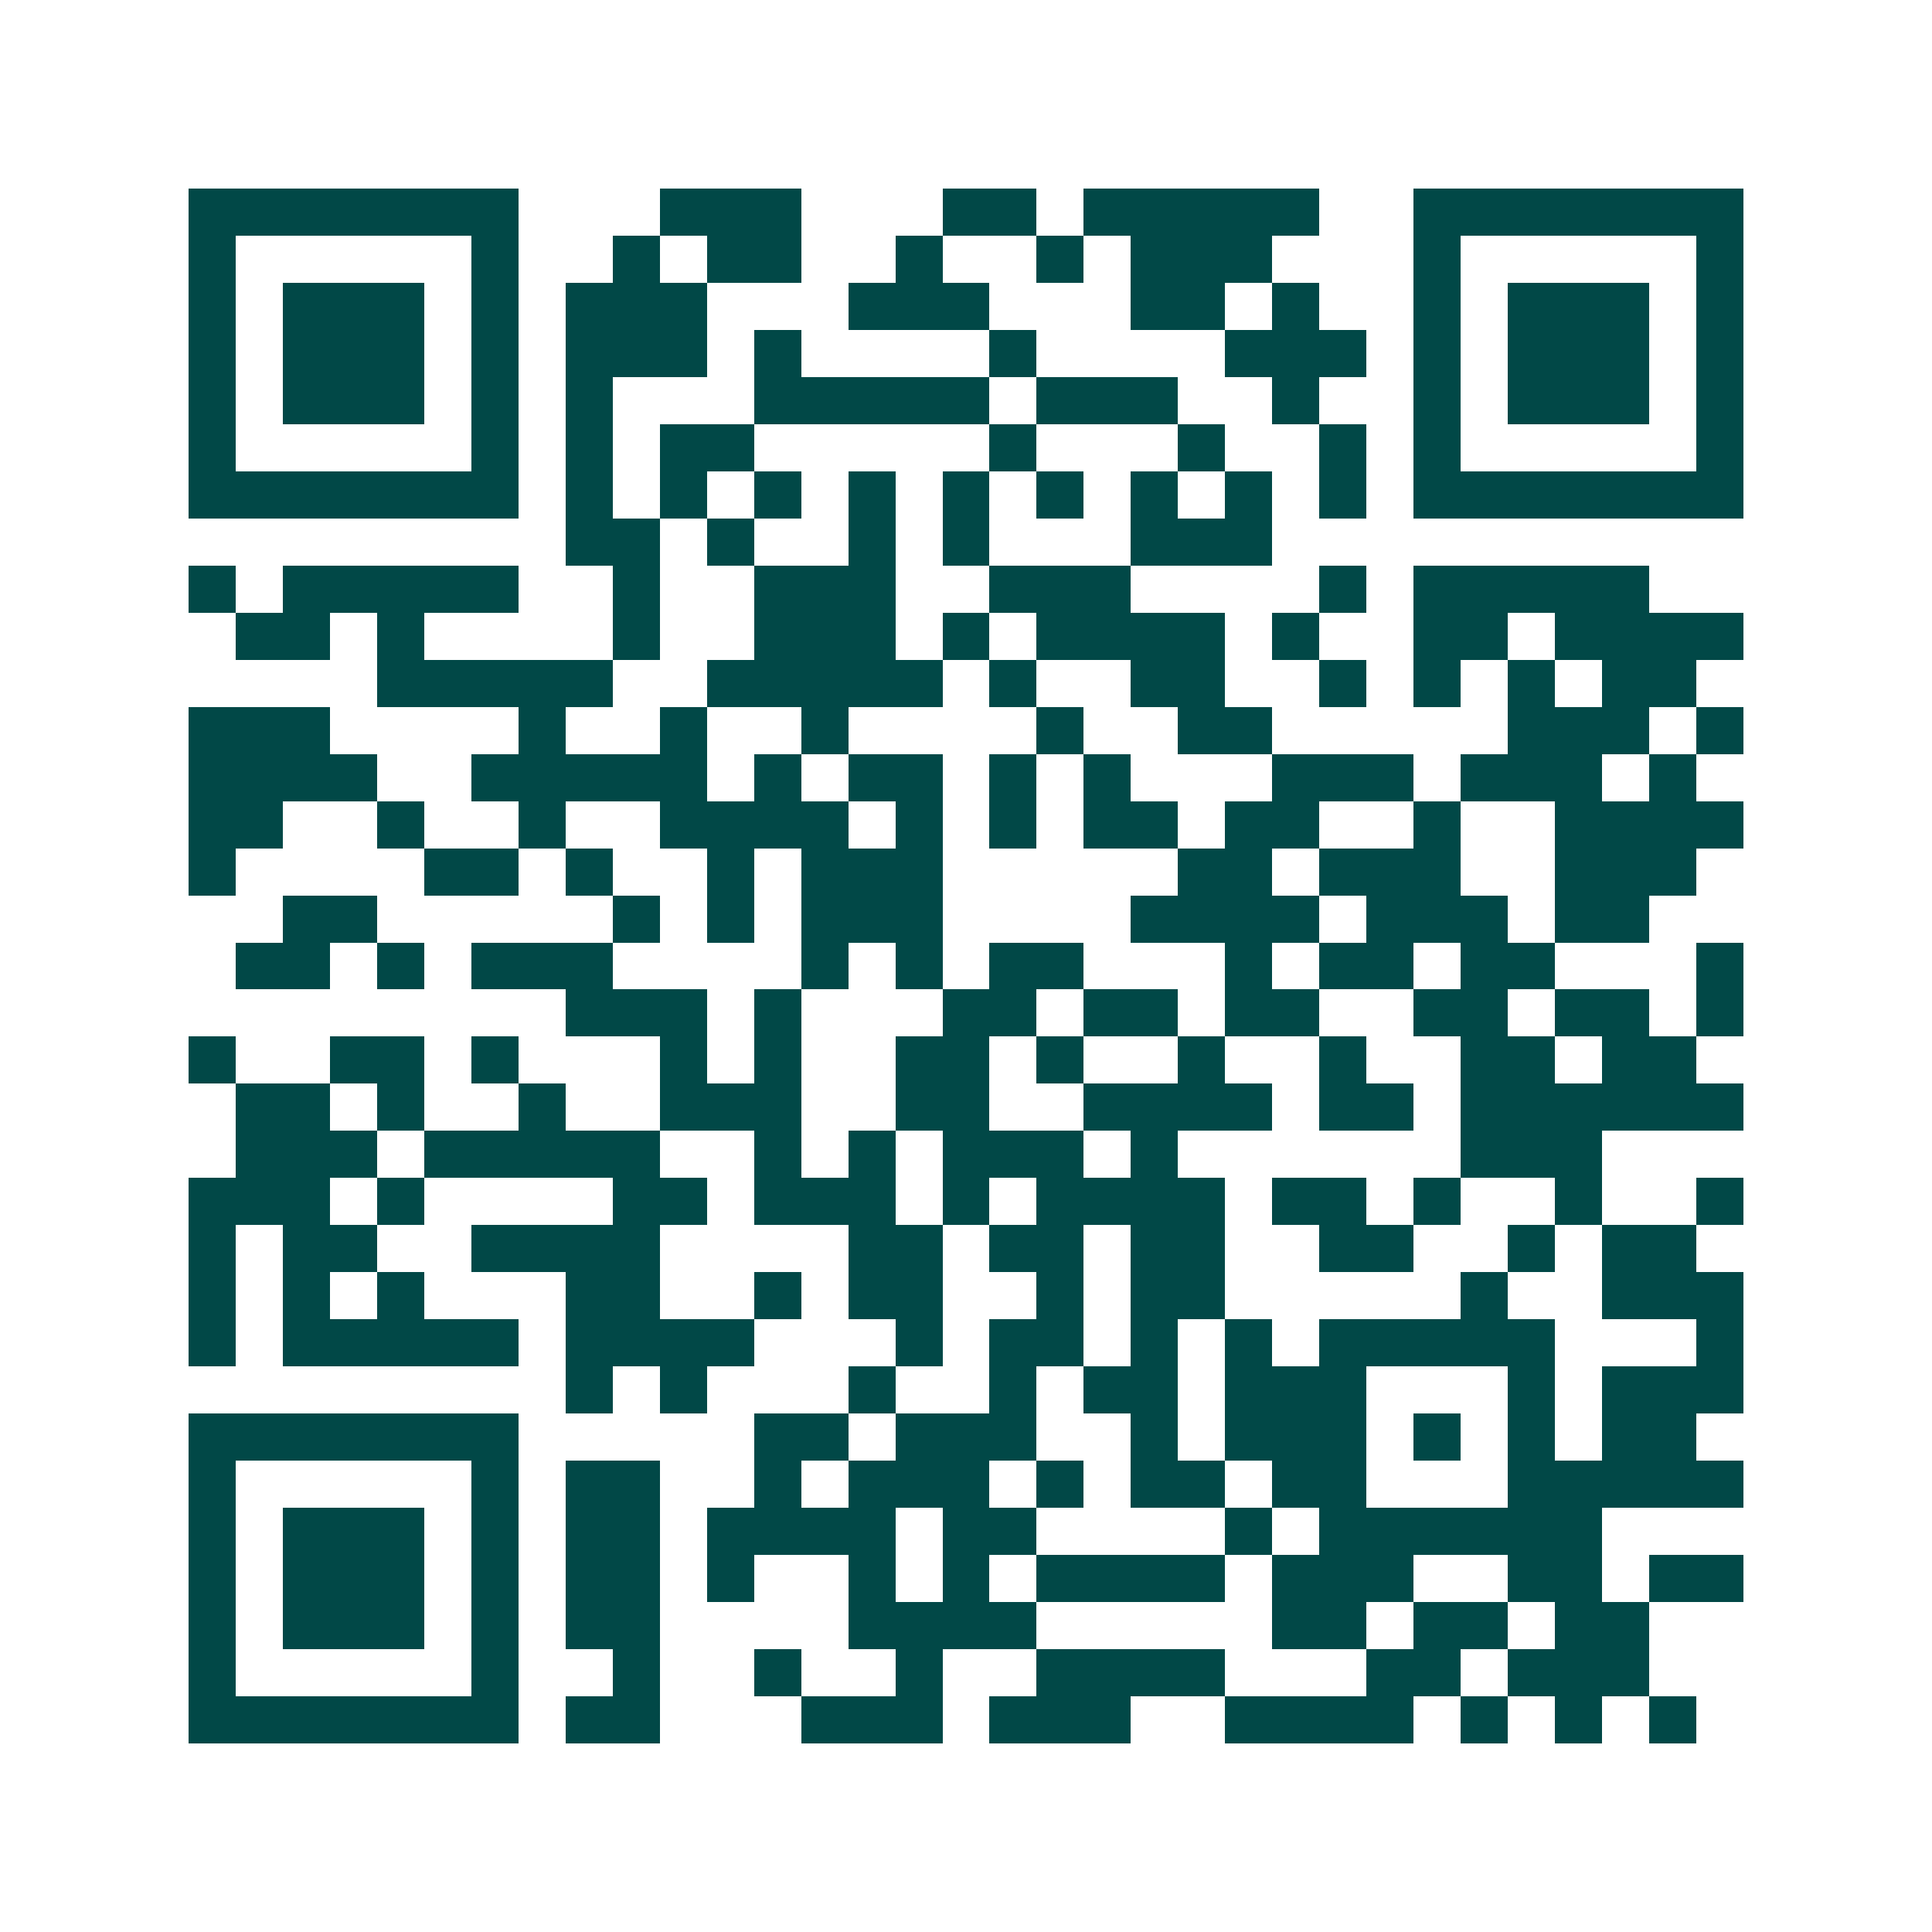 <svg xmlns="http://www.w3.org/2000/svg" width="200" height="200" viewBox="0 0 41 41" shape-rendering="crispEdges"><path fill="#ffffff" d="M0 0h41v41H0z"/><path stroke="#014847" d="M4 4.5h7m3 0h3m3 0h2m1 0h5m2 0h7M4 5.5h1m5 0h1m2 0h1m1 0h2m2 0h1m2 0h1m1 0h3m3 0h1m5 0h1M4 6.5h1m1 0h3m1 0h1m1 0h3m3 0h3m3 0h2m1 0h1m2 0h1m1 0h3m1 0h1M4 7.5h1m1 0h3m1 0h1m1 0h3m1 0h1m4 0h1m4 0h3m1 0h1m1 0h3m1 0h1M4 8.5h1m1 0h3m1 0h1m1 0h1m3 0h5m1 0h3m2 0h1m2 0h1m1 0h3m1 0h1M4 9.5h1m5 0h1m1 0h1m1 0h2m5 0h1m3 0h1m2 0h1m1 0h1m5 0h1M4 10.5h7m1 0h1m1 0h1m1 0h1m1 0h1m1 0h1m1 0h1m1 0h1m1 0h1m1 0h1m1 0h7M12 11.5h2m1 0h1m2 0h1m1 0h1m3 0h3M4 12.5h1m1 0h5m2 0h1m2 0h3m2 0h3m4 0h1m1 0h5M5 13.5h2m1 0h1m4 0h1m2 0h3m1 0h1m1 0h4m1 0h1m2 0h2m1 0h4M8 14.5h5m2 0h5m1 0h1m2 0h2m2 0h1m1 0h1m1 0h1m1 0h2M4 15.5h3m4 0h1m2 0h1m2 0h1m4 0h1m2 0h2m5 0h3m1 0h1M4 16.5h4m2 0h5m1 0h1m1 0h2m1 0h1m1 0h1m3 0h3m1 0h3m1 0h1M4 17.5h2m2 0h1m2 0h1m2 0h4m1 0h1m1 0h1m1 0h2m1 0h2m2 0h1m2 0h4M4 18.5h1m4 0h2m1 0h1m2 0h1m1 0h3m5 0h2m1 0h3m2 0h3M6 19.5h2m5 0h1m1 0h1m1 0h3m4 0h4m1 0h3m1 0h2M5 20.5h2m1 0h1m1 0h3m4 0h1m1 0h1m1 0h2m3 0h1m1 0h2m1 0h2m3 0h1M12 21.5h3m1 0h1m3 0h2m1 0h2m1 0h2m2 0h2m1 0h2m1 0h1M4 22.5h1m2 0h2m1 0h1m3 0h1m1 0h1m2 0h2m1 0h1m2 0h1m2 0h1m2 0h2m1 0h2M5 23.5h2m1 0h1m2 0h1m2 0h3m2 0h2m2 0h4m1 0h2m1 0h6M5 24.5h3m1 0h5m2 0h1m1 0h1m1 0h3m1 0h1m6 0h3M4 25.5h3m1 0h1m4 0h2m1 0h3m1 0h1m1 0h4m1 0h2m1 0h1m2 0h1m2 0h1M4 26.5h1m1 0h2m2 0h4m4 0h2m1 0h2m1 0h2m2 0h2m2 0h1m1 0h2M4 27.5h1m1 0h1m1 0h1m3 0h2m2 0h1m1 0h2m2 0h1m1 0h2m5 0h1m2 0h3M4 28.5h1m1 0h5m1 0h4m3 0h1m1 0h2m1 0h1m1 0h1m1 0h5m3 0h1M12 29.5h1m1 0h1m3 0h1m2 0h1m1 0h2m1 0h3m3 0h1m1 0h3M4 30.5h7m5 0h2m1 0h3m2 0h1m1 0h3m1 0h1m1 0h1m1 0h2M4 31.5h1m5 0h1m1 0h2m2 0h1m1 0h3m1 0h1m1 0h2m1 0h2m3 0h5M4 32.5h1m1 0h3m1 0h1m1 0h2m1 0h4m1 0h2m4 0h1m1 0h6M4 33.5h1m1 0h3m1 0h1m1 0h2m1 0h1m2 0h1m1 0h1m1 0h4m1 0h3m2 0h2m1 0h2M4 34.5h1m1 0h3m1 0h1m1 0h2m4 0h4m5 0h2m1 0h2m1 0h2M4 35.5h1m5 0h1m2 0h1m2 0h1m2 0h1m2 0h4m3 0h2m1 0h3M4 36.5h7m1 0h2m3 0h3m1 0h3m2 0h4m1 0h1m1 0h1m1 0h1"/></svg>
